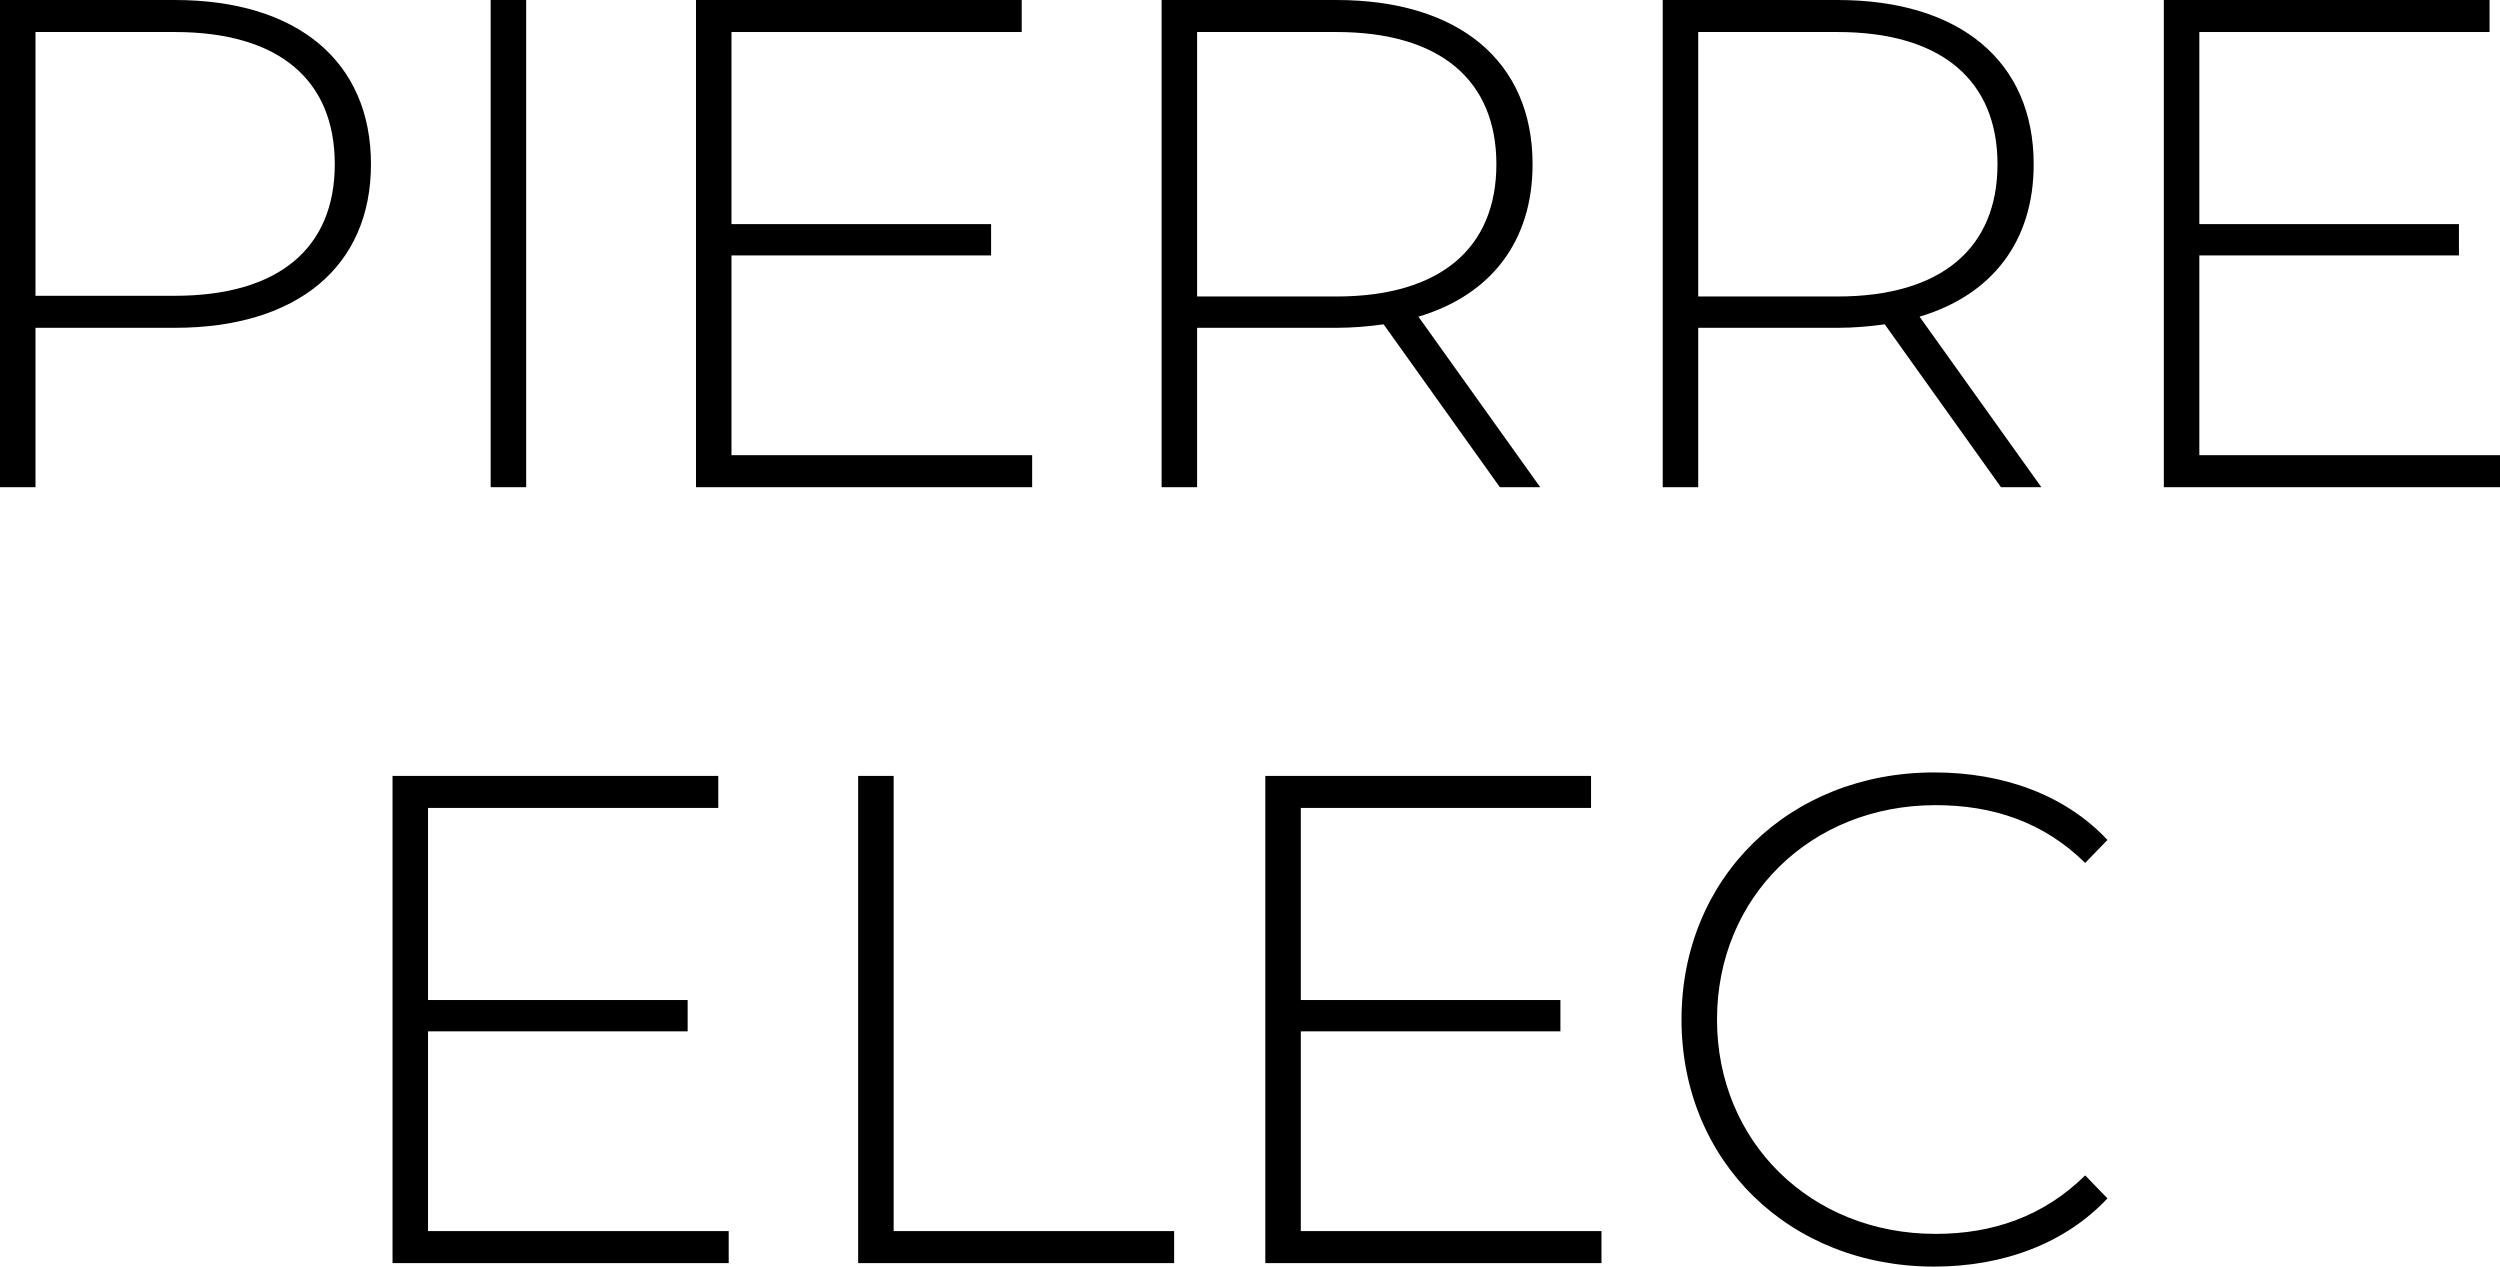 <?xml version="1.0" encoding="UTF-8"?>
<svg id="Calque_3" data-name="Calque 3" xmlns="http://www.w3.org/2000/svg" viewBox="0 0 215.52 109.19">
  <defs>
    <style>
      .cls-1 {
        fill: #000;
        stroke-width: 0px;
      }
    </style>
  </defs>
  <path class="cls-1" d="M31.98,14.16c0,8.82-6.36,14.1-16.92,14.1H3.06v13.74H0V0h15.06c10.56,0,16.92,5.28,16.92,14.16ZM28.86,14.16c0-7.26-4.8-11.4-13.8-11.4H3.06v22.74h12c9,0,13.8-4.14,13.8-11.34Z"/>
  <path class="cls-1" d="M42.3,0h3.06v42h-3.06V0Z"/>
  <path class="cls-1" d="M88.98,39.24v2.76h-28.98V0h28.08v2.76h-25.02v16.56h22.38v2.7h-22.38v17.22h25.92Z"/>
  <path class="cls-1" d="M129.3,42l-10.02-14.04c-1.32.18-2.64.3-4.08.3h-12v13.74h-3.06V0h15.06c10.56,0,16.92,5.28,16.92,14.16,0,6.66-3.6,11.28-9.84,13.14l10.5,14.7h-3.48ZM115.2,25.56c9,0,13.8-4.2,13.8-11.4s-4.8-11.4-13.8-11.4h-12v22.8h12Z"/>
  <path class="cls-1" d="M172.5,42l-10.02-14.04c-1.32.18-2.64.3-4.08.3h-12v13.74h-3.06V0h15.06c10.56,0,16.92,5.28,16.92,14.16,0,6.66-3.6,11.28-9.84,13.14l10.5,14.7h-3.48ZM158.4,25.56c9,0,13.8-4.2,13.8-11.4s-4.8-11.4-13.8-11.4h-12v22.8h12Z"/>
  <path class="cls-1" d="M215.52,39.24v2.76h-28.98V0h28.08v2.76h-25.02v16.56h22.38v2.7h-22.38v17.22h25.92Z"/>
  <path class="cls-1" d="M62.82,106.13v2.76h-28.98v-42h28.08v2.76h-25.02v16.56h22.38v2.7h-22.38v17.22h25.92Z"/>
  <path class="cls-1" d="M73.98,66.89h3.06v39.24h24.18v2.76h-27.24v-42Z"/>
  <path class="cls-1" d="M138.06,106.13v2.76h-28.98v-42h28.08v2.76h-25.02v16.56h22.38v2.7h-22.38v17.22h25.92Z"/>
  <path class="cls-1" d="M144.96,87.89c0-12.24,9.3-21.3,21.78-21.3,5.94,0,11.28,1.92,14.94,5.82l-1.92,1.98c-3.6-3.54-7.98-4.98-12.9-4.98-10.74,0-18.84,7.92-18.84,18.48s8.1,18.48,18.84,18.48c4.92,0,9.3-1.5,12.9-5.04l1.92,1.98c-3.66,3.9-9,5.88-14.94,5.88-12.48,0-21.78-9.06-21.78-21.3Z"/>
</svg>